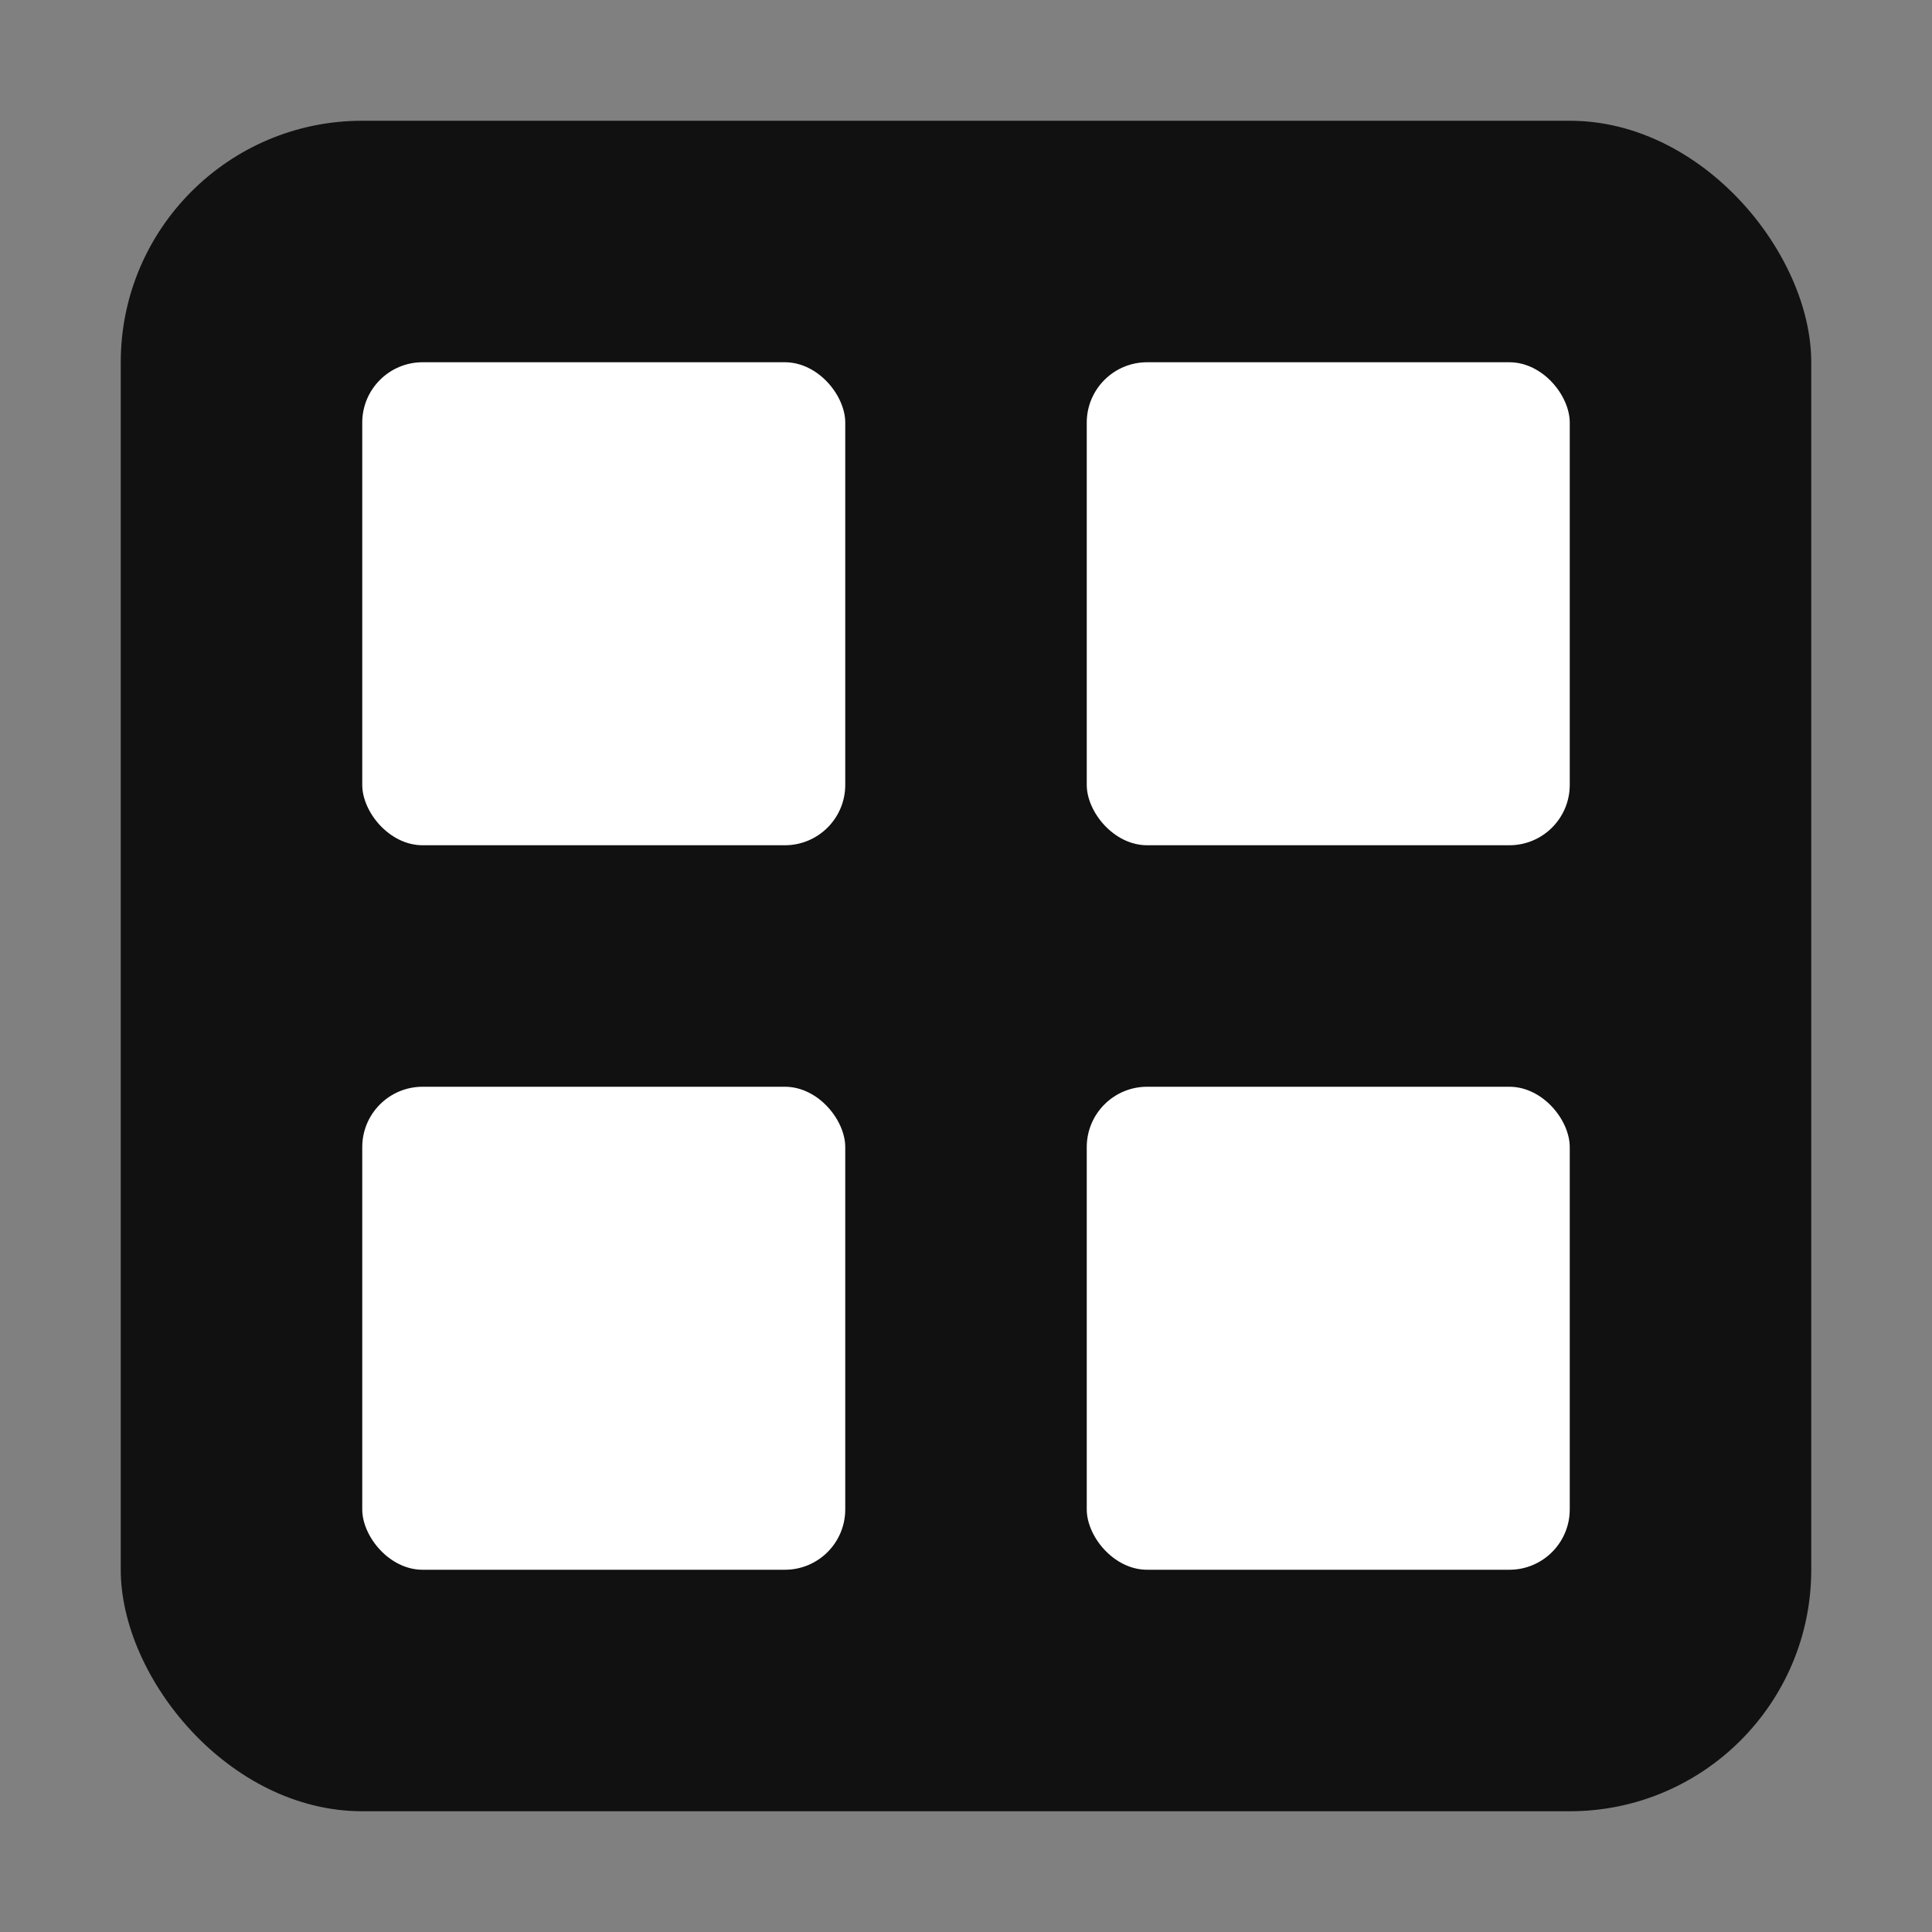 <svg width="16" height="16" viewBox="0 0 16 16" xmlns="http://www.w3.org/2000/svg">
  <rect x="0" y="0" width="16" height="16" fill="#808080" stroke="none"/>
  <rect x="1" y="1" width="14" height="14" rx="2" fill="#111" stroke="none"/>
  <rect x="3" y="3" width="4" height="4" rx="0.5" fill="#fff"/>
  <rect x="9" y="3" width="4" height="4" rx="0.5" fill="#fff"/>
  <rect x="3" y="9" width="4" height="4" rx="0.5" fill="#fff"/>
  <rect x="9" y="9" width="4" height="4" rx="0.5" fill="#fff"/>
</svg>